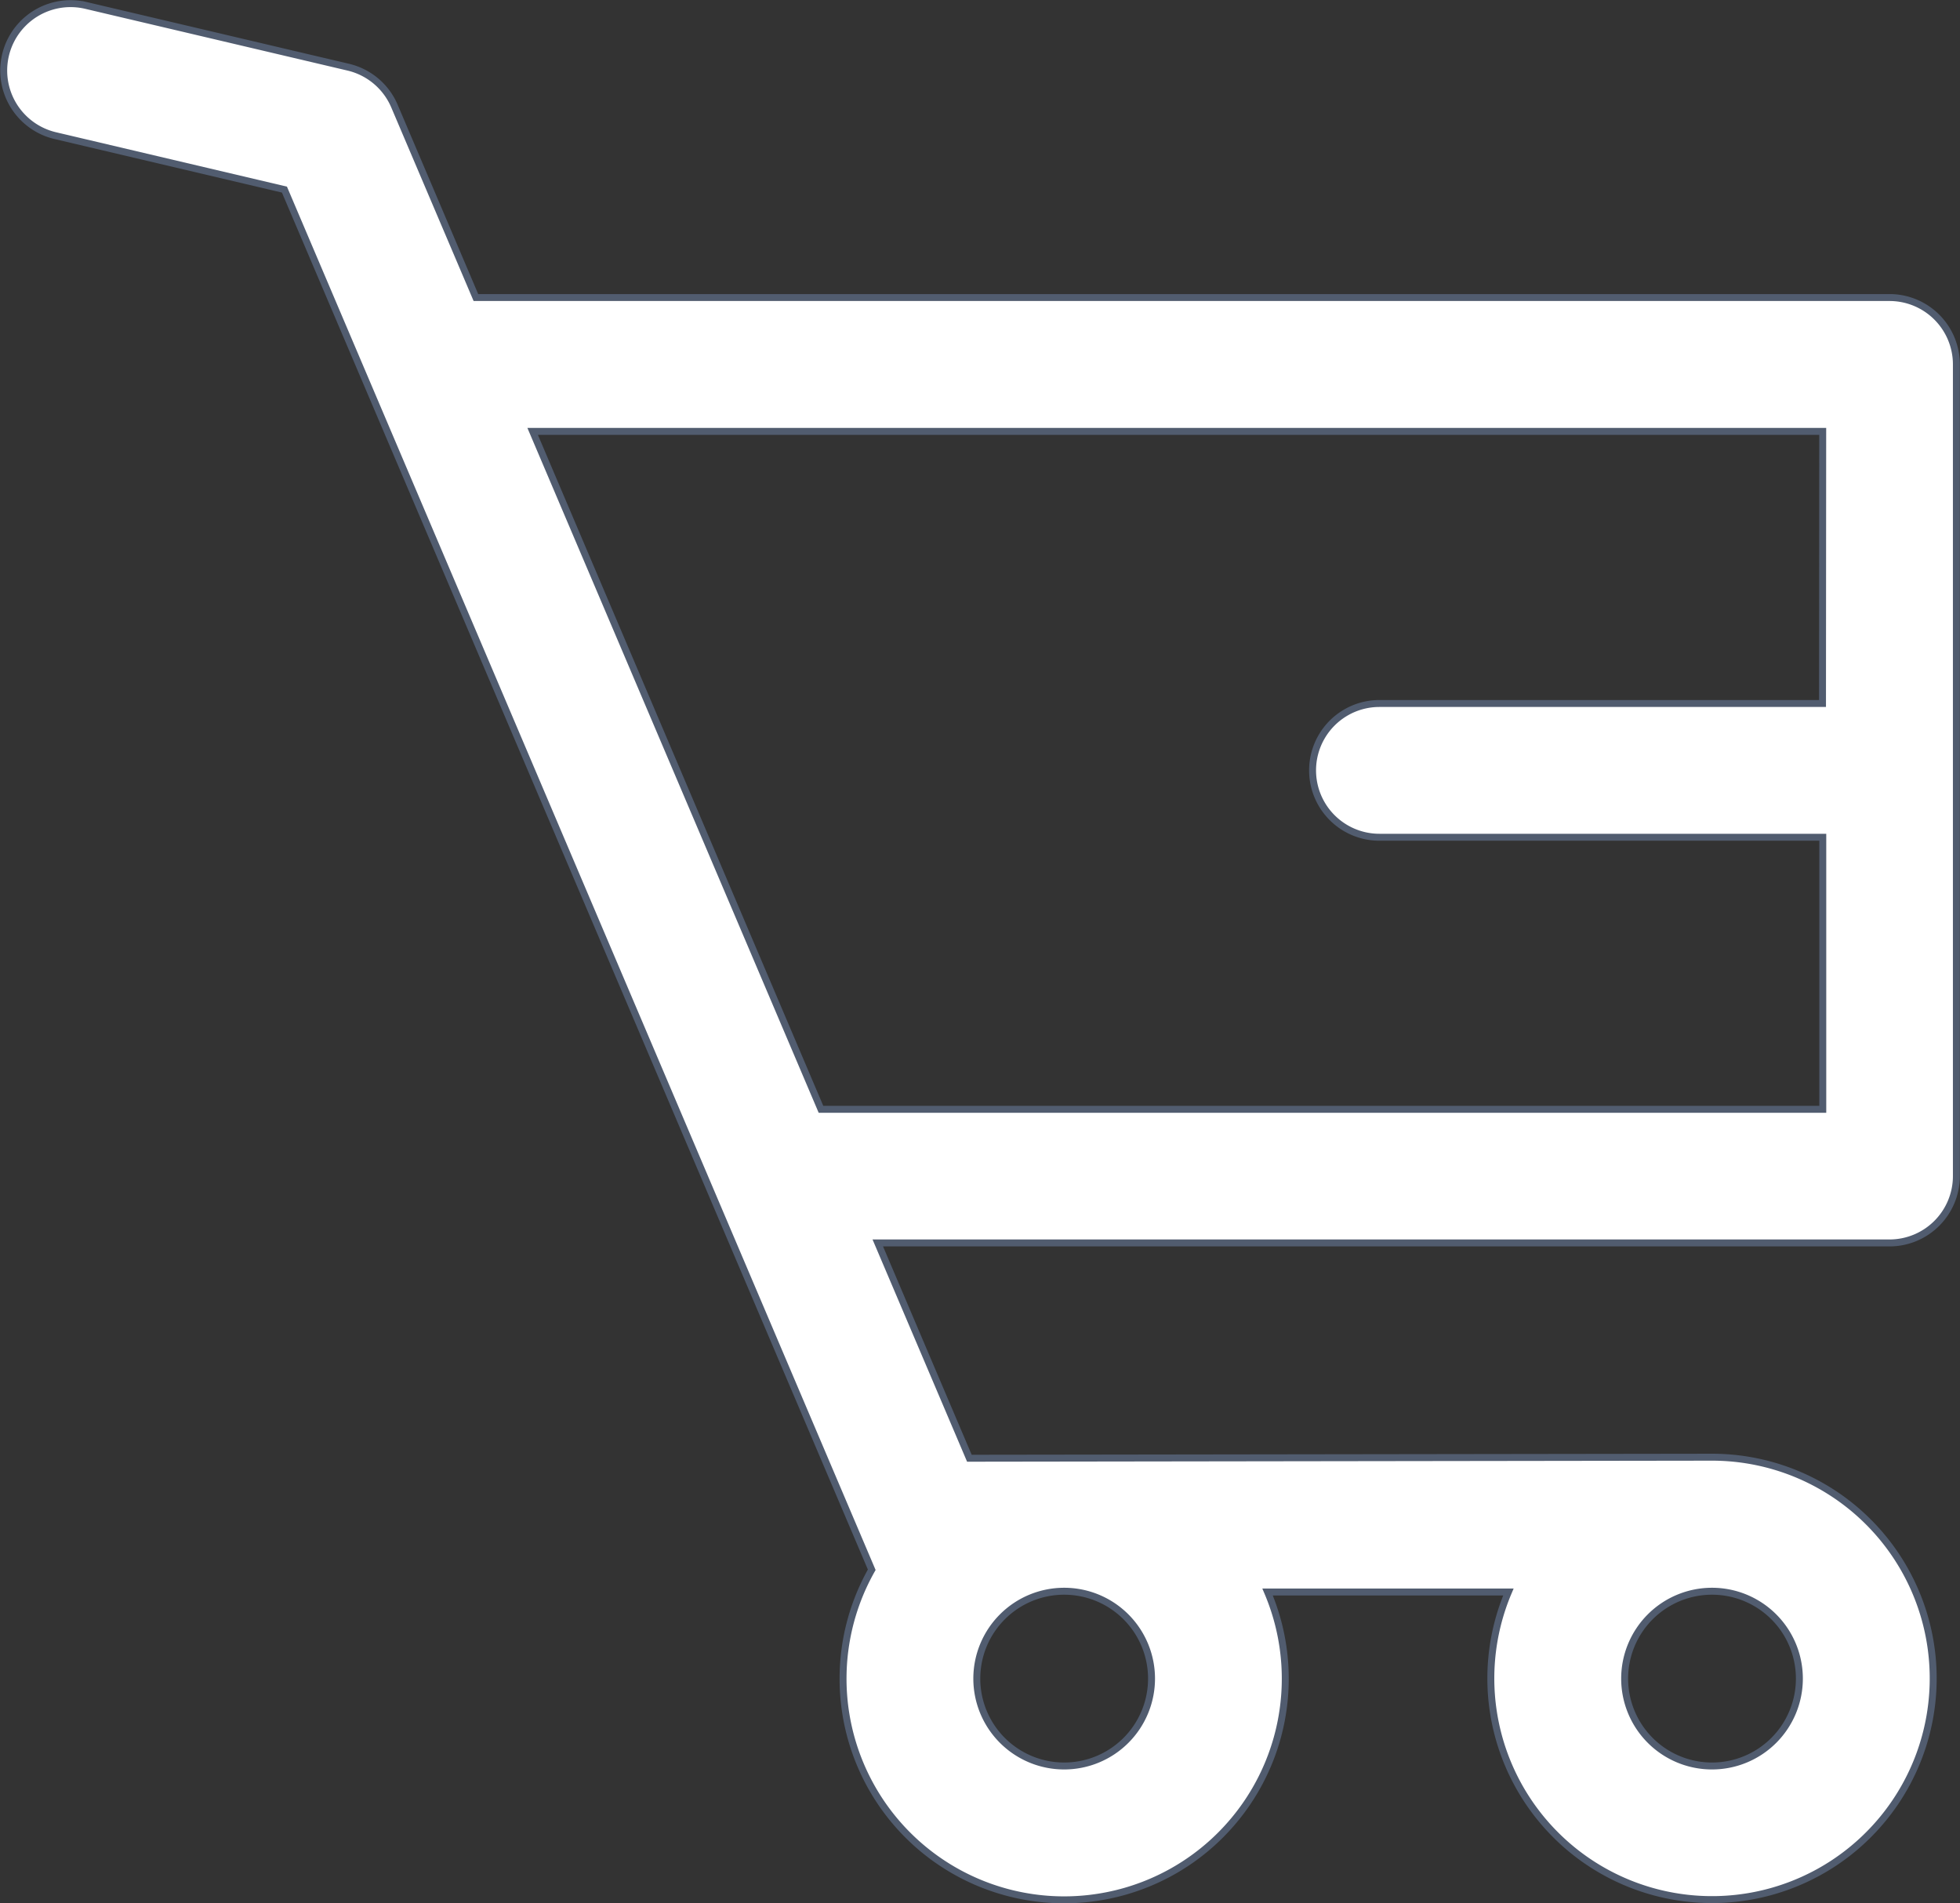 <svg xmlns="http://www.w3.org/2000/svg" width="28.224" height="27.401" viewBox="0 0 28.224 27.401">
  <rect x="0" y="0" width="28.224" height="27.401" fill="#333333" stroke="none"/>
  <g id="Cart" transform="translate(0.052 0.052)">
    <path id="Cart-2" data-name="Cart" d="M100.657,83.073H80.3l-1.173-2.757a.963.963,0,0,0-.666-.56l-3.777-.889a.963.963,0,0,0-.441,1.875l3.3.777L86,101.391a3.184,3.184,0,1,0,5.7.32h3.468A3.185,3.185,0,1,0,98.1,99.77l-10.694.015-1.319-3.1h14.569a.963.963,0,0,0,.963-.963V84.036A.963.963,0,0,0,100.657,83.073ZM98.1,101.7a1.258,1.258,0,1,1-1.258,1.258A1.258,1.258,0,0,1,98.1,101.7Zm-9.329,0a1.258,1.258,0,1,1-1.258,1.258A1.258,1.258,0,0,1,88.775,101.7Zm10.92-12.782H93.311a.963.963,0,1,0,0,1.926h6.384v3.917H85.269L81.117,85H99.694Z" transform="translate(-73.499 -78.841)" fill="#fff" stroke="#515c6f" stroke-width="0.1"/>
  </g>
</svg>
